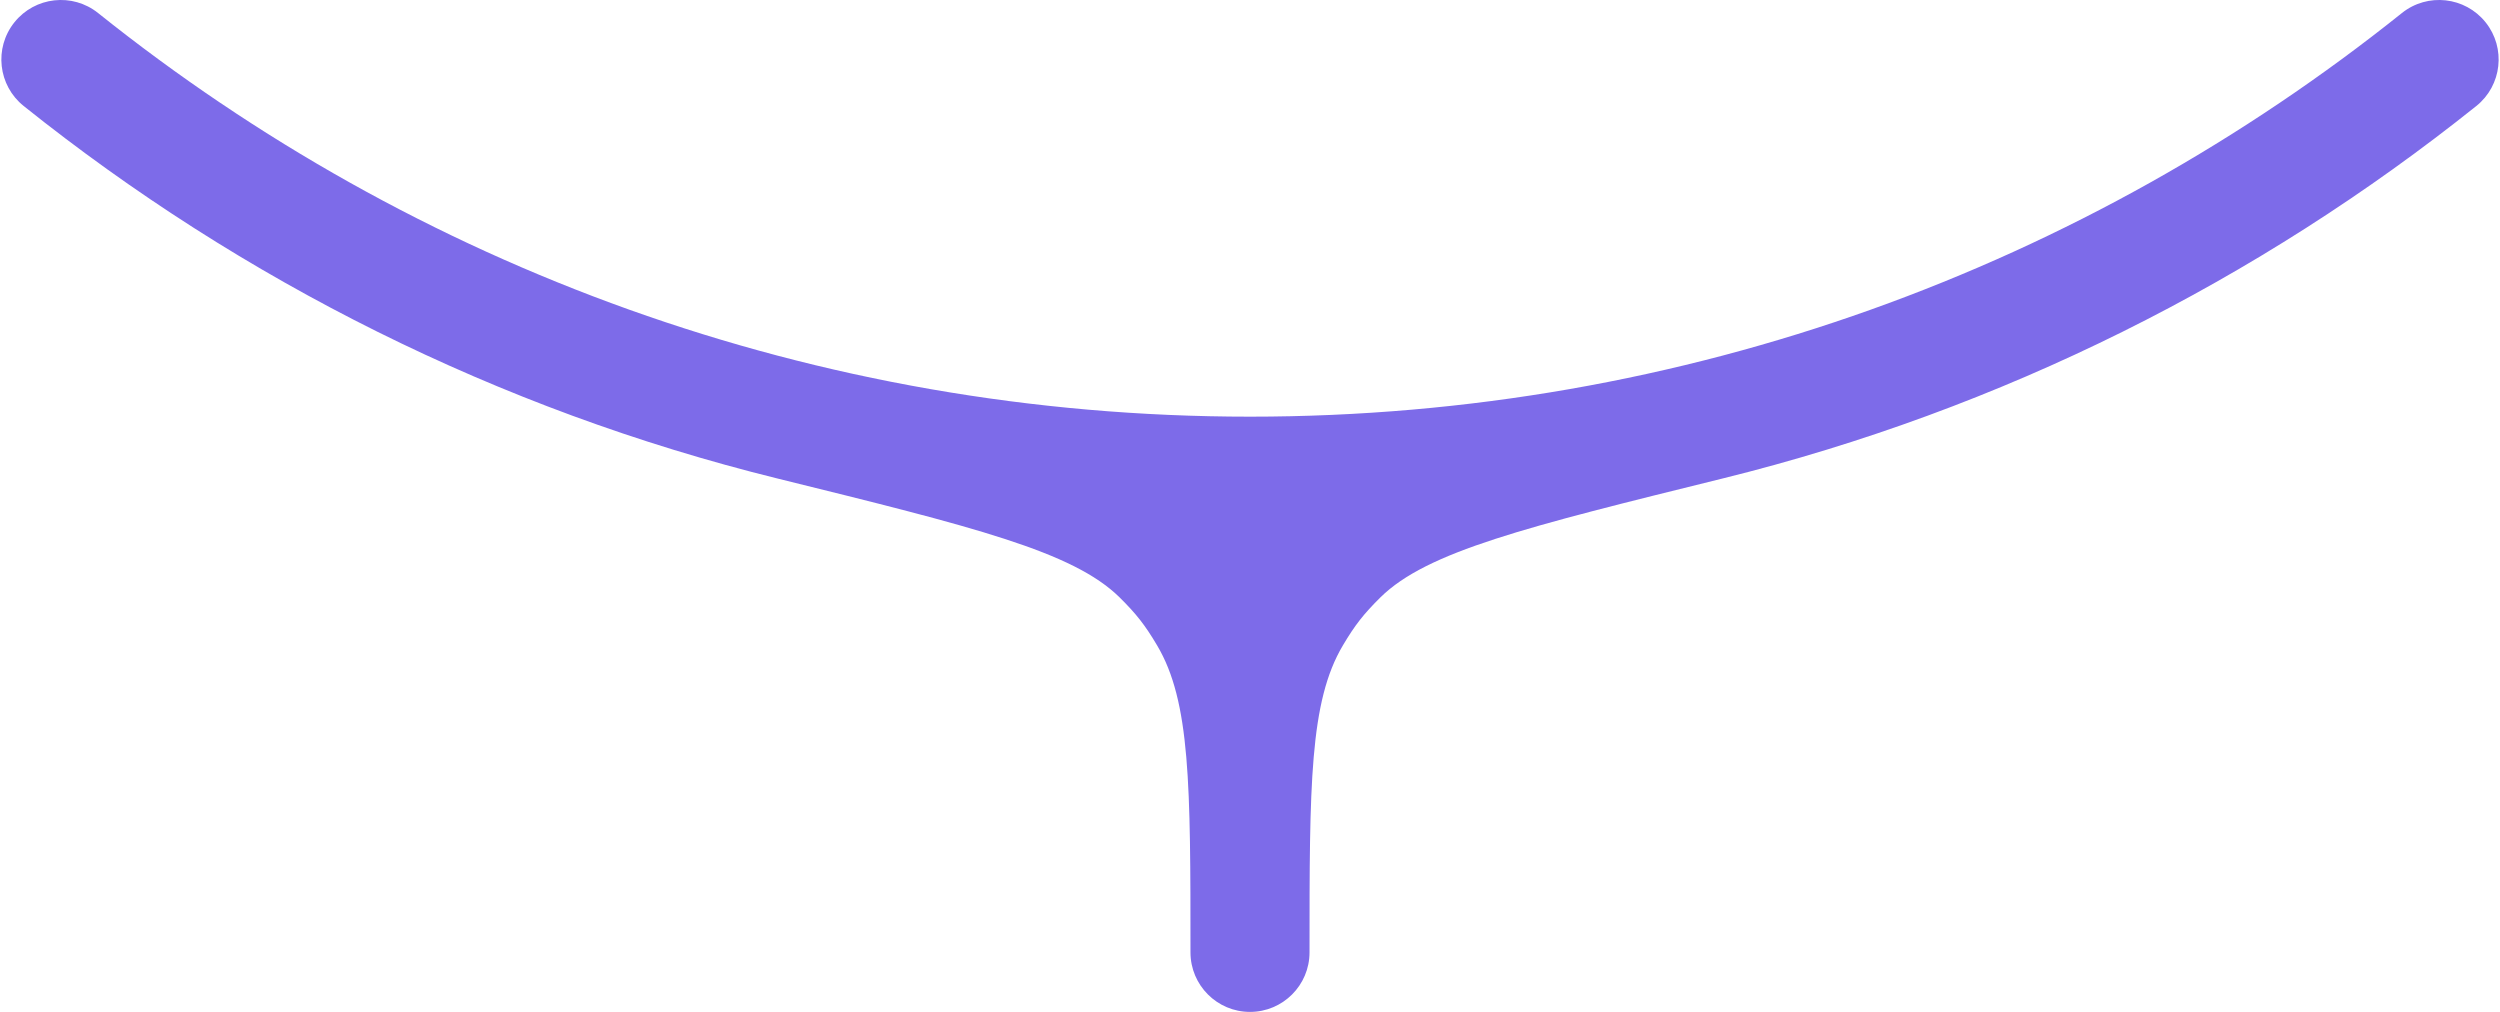 <?xml version="1.0" encoding="UTF-8"?>
<svg width="42px" height="17px" viewBox="0 0 42 17" version="1.1" xmlns="http://www.w3.org/2000/svg" xmlns:xlink="http://www.w3.org/1999/xlink">
    <!-- Generator: Sketch 58 (84663) - https://sketch.com -->
    <title>nav-icon-3-bottom</title>
    <desc>Created with Sketch.</desc>
    <g id="Page-1" stroke="none" stroke-width="1" fill="none" fill-rule="evenodd">
        <g id="nav-icon-3-bottom" fill="#7D6BE9" fill-rule="nonzero">
            <path d="M1.648,0.219 C1.217,-0.126 0.587,-0.056 0.242,0.375 C-0.103,0.806 -0.033,1.436 0.398,1.781 C4.062,4.712 8.364,6.879 13.062,8.039 C16.371,8.856 18.025,9.265 18.808,10.035 C19.091,10.315 19.236,10.5 19.439,10.842 C20,11.786 20,13.191 20,16 C20,16.552 20.448,17 21,17 C21.552,17 22,16.552 22,16 C22,13.191 22,11.786 22.561,10.842 C22.764,10.5 22.909,10.315 23.192,10.035 C23.975,9.265 25.629,8.856 28.938,8.039 C33.636,6.879 37.938,4.712 41.602,1.781 C42.033,1.436 42.103,0.806 41.758,0.375 C41.413,-0.056 40.783,-0.126 40.352,0.219 C35.048,4.463 28.322,7 21,7 C13.678,7 6.952,4.463 1.648,0.219 Z" id="Path"></path>
        </g>
    </g>
</svg>